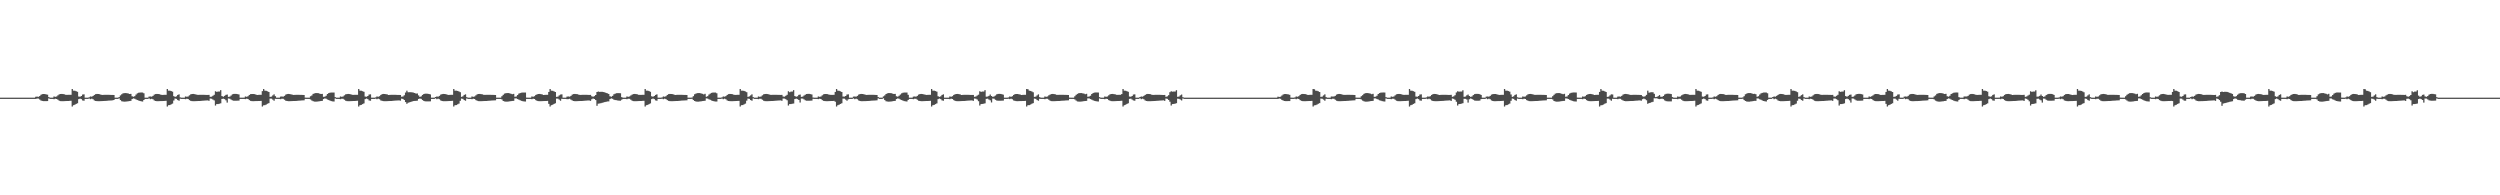 <?xml version="1.0" encoding="UTF-8"?>
<svg xmlns="http://www.w3.org/2000/svg" width="1920" height="150">
  <path d="M0 75.000h1v1.000H0zM1 75.000h1v1.000H1zM2 75.000h1v1.000H2zM3 75.000h1v1.000H3zM4 75.000h1v1.000H4zM5 75.000h1v1.000H5zM6 75.000h1v1.000H6zM7 75.000h1v1.000H7zM8 75.000h1v1.000H8zM9 75.000h1v1.000H9zM10 75.000h1v1.000H10zM11 75.000h1v1.000H11zM12 75.000h1v1.000H12zM13 75.000h1v1.000H13zM14 75.000h1v1.000H14zM15 75.000h1v1.000H15zM16 75.000h1v1.000H16zM17 75.000h1v1.000H17zM18 75.000h1v1.000H18zM19 75.000h1v1.000H19zM20 75.000h1v1.000H20zM21 75.000h1v1.000H21zM22 75.000h1v1.000H22zM23 75.000h1v1.000H23zM24 75.000h1v1.000H24zM25 75.000h1v1.000H25zM26 75.000h1v1.000H26zM27 74.311h1v1.694H27zM28 74.212h1v1.487H28zM29 74.351h1v1.399H29zM30 73.788h1v2.627H30zM31 72.760h1v4.474H31zM32 72.296h1v5.207H32zM33 72.217h1v5.443H33zM34 72.262h1v5.412H34zM35 72.487h1v5.168H35zM36 72.704h1v4.909H36zM37 74.566h1v1.000H37zM38 74.999h1v1.000H38zM39 75.000h1v1.000H39zM40 75.000h1v1.000H40zM41 74.086h1v2.080H41zM42 74.332h1v1.477H42zM43 74.100h1v1.943H43zM44 73.218h1v3.375H44zM45 72.436h1v4.909H45zM46 72.172h1v5.476H46zM47 72.161h1v5.552H47zM48 72.223h1v5.487H48zM49 72.464h1v5.201H49zM50 72.816h1v4.803H50zM51 72.850h1v4.727H51zM52 72.830h1v4.751H52zM53 72.811h1v4.672H53zM54 72.797h1v4.590H54zM55 68.340h1v13.502H55zM56 69.619h1v11.174H56zM57 69.669h1v10.749H57zM58 70.032h1v9.782H58zM59 70.522h1v8.790H59zM60 74.112h1v2.018H60zM61 74.315h1v1.463H61zM62 73.715h1v2.408H62zM63 72.599h1v4.534H63zM64 72.437h1v4.919H64zM65 74.985h1v1.000H65zM66 75.000h1v1.000H66zM67 75.000h1v1.000H67zM68 74.692h1v1.000H68zM69 74.086h1v2.080H69zM70 74.246h1v1.530H70zM71 73.700h1v2.547H71zM72 72.899h1v4.260H72zM73 72.303h1v5.279H73zM74 72.161h1v5.525H74zM75 72.181h1v5.533H75zM76 72.370h1v5.328H76zM77 72.688h1v4.958H77zM78 72.910h1v4.699H78zM79 72.840h1v4.741H79zM80 72.821h1v4.697H80zM81 72.811h1v4.636H81zM82 72.812h1v4.544H82zM83 72.829h1v4.444H83zM84 72.863h1v4.337H84zM85 72.901h1v4.233H85zM86 72.927h1v4.149H86zM87 72.968h1v3.850H87zM88 75.000h1v1.000H88zM89 75.000h1v1.000H89zM90 75.000h1v1.000H90zM91 74.567h1v1.000H91zM92 73.269h1v3.581H92zM93 72.393h1v5.366H93zM94 71.696h1v6.294H94zM95 71.503h1v6.584H95zM96 71.470h1v6.576H96zM97 71.563h1v6.381H97zM98 71.770h1v5.984H98zM99 72.177h1v5.455H99zM100 72.103h1v5.380H100zM101 73.937h1v2.132H101zM102 74.300h1v1.256H102zM103 73.858h1v1.968H103zM104 72.586h1v3.796H104zM105 71.661h1v5.196H105zM106 71.217h1v5.973H106zM107 71.052h1v6.515H107zM108 71.034h1v6.793H108zM109 71.042h1v6.951H109zM110 71.628h1v5.147H110zM111 74.999h1v1.000H111zM112 75.000h1v1.000H112zM113 75.000h1v1.000H113zM114 74.199h1v1.383H114zM115 74.087h1v2.077H115zM116 74.246h1v1.620H116zM117 73.607h1v2.640H117zM118 72.635h1v4.523H118zM119 72.218h1v5.363H119zM120 72.161h1v5.547H120zM121 72.180h1v5.533H121zM122 72.370h1v5.311H122zM123 72.688h1v4.942H123zM124 72.910h1v4.699H124zM125 72.839h1v4.742H125zM126 72.814h1v4.704H126zM127 72.811h1v4.608H127zM128 68.339h1v13.503H128zM129 69.619h1v11.174H129zM130 69.650h1v11.035H130zM131 69.917h1v10.212H131zM132 70.385h1v9.165H132zM133 73.805h1v3.421H133zM134 74.385h1v1.302H134zM135 73.994h1v1.941H135zM136 72.909h1v3.941H136zM137 72.437h1v4.919H137zM138 74.825h1v1.000H138zM139 75.000h1v1.000H139zM140 75.000h1v1.000H140zM141 75.000h1v1.000H141zM142 74.087h1v2.077H142zM143 74.317h1v1.492H143zM144 74.082h1v1.960H144zM145 73.218h1v3.700H145zM146 72.436h1v5.048H146zM147 72.172h1v5.476H147zM148 72.161h1v5.552H148zM149 72.287h1v5.422H149zM150 72.570h1v5.094H150zM151 72.816h1v4.803H151zM152 72.850h1v4.731H152zM153 72.830h1v4.725H153zM154 72.811h1v4.672H154zM155 72.811h1v4.577H155zM156 72.823h1v4.478H156zM157 72.849h1v4.374H157zM158 72.888h1v4.267H158zM159 72.913h1v4.182H159zM160 72.862h1v4.563H160zM161 74.363h1v1.302H161zM162 74.227h1v1.580H162zM163 73.598h1v2.845H163zM164 72.822h1v4.300H164zM165 70.071h1v11.001H165zM166 70.563h1v9.368H166zM167 70.309h1v9.596H167zM168 70.302h1v9.389H168zM169 69.224h1v10.156H169zM170 73.794h1v2.189H170zM171 74.302h1v1.458H171zM172 73.644h1v2.470H172zM173 72.858h1v4.178H173zM174 72.584h1v6.195H174zM175 74.410h1v1.237H175zM176 74.209h1v1.633H176zM177 73.349h1v3.142H177zM178 72.469h1v4.591H178zM179 72.122h1v5.219H179zM180 72.081h1v5.303H180zM181 72.142h1v5.225H181zM182 72.271h1v5.025H182zM183 72.550h1v4.713H183zM184 74.984h1v1.000H184zM185 75.000h1v1.000H185zM186 75.000h1v1.000H186zM187 74.967h1v1.000H187zM188 74.090h1v2.068H188zM189 74.320h1v1.453H189zM190 73.901h1v2.137H190zM191 72.906h1v4.006H191zM192 72.311h1v5.166H192zM193 72.180h1v5.498H193zM194 72.170h1v5.536H194zM195 72.295h1v5.396H195zM196 72.577h1v5.063H196zM197 72.953h1v4.660H197zM198 72.844h1v4.732H198zM199 72.825h1v4.725H199zM200 72.815h1v4.630H200zM201 69.999h1v11.832H201zM202 68.350h1v12.543H202zM203 69.627h1v11.126H203zM204 69.745h1v10.519H204zM205 70.132h1v9.540H205zM206 70.668h1v8.536H206zM207 74.408h1v1.295H207zM208 74.182h1v1.595H208zM209 73.287h1v3.190H209zM210 72.439h1v4.915H210zM211 73.865h1v1.991H211zM212 74.999h1v1.000H212zM213 75.000h1v1.000H213zM214 75.000h1v1.000H214zM215 74.201h1v1.962H215zM216 74.087h1v1.723H216zM217 74.247h1v1.622H217zM218 73.608h1v2.985H218zM219 72.636h1v4.707H219zM220 72.220h1v5.361H220zM221 72.163h1v5.545H221zM222 72.224h1v5.488H222zM223 72.465h1v5.215H223zM224 72.689h1v4.940H224zM225 72.910h1v4.666H225zM226 72.840h1v4.741H226zM227 72.815h1v4.702H227zM228 72.811h1v4.607H228zM229 72.817h1v4.511H229zM230 72.841h1v4.407H230zM231 72.875h1v4.301H231zM232 72.901h1v4.213H232zM233 72.941h1v4.135H233zM234 74.956h1v1.000H234zM235 75.000h1v1.000H235zM236 75.000h1v1.000H236zM237 75.000h1v1.000H237zM238 73.941h1v2.433H238zM239 73.295h1v3.923H239zM240 72.095h1v5.647H240zM241 71.709h1v6.335H241zM242 71.479h1v6.600H242zM243 71.477h1v6.564H243zM244 71.567h1v6.312H244zM245 71.899h1v5.852H245zM246 72.198h1v5.379H246zM247 72.080h1v5.385H247zM248 74.329h1v1.740H248zM249 74.229h1v1.365H249zM250 73.532h1v2.302H250zM251 72.209h1v4.243H251zM252 71.477h1v5.376H252zM253 71.156h1v6.169H253zM254 71.059h1v6.601H254zM255 71.041h1v6.844H255zM256 71.067h1v6.918H256zM257 74.598h1v1.000H257zM258 74.999h1v1.000H258zM259 75.000h1v1.000H259zM260 75.000h1v1.000H260zM261 74.087h1v2.076H261zM262 74.333h1v1.476H262zM263 74.100h1v1.769H263zM264 73.219h1v3.375H264zM265 72.436h1v4.909H265zM266 72.218h1v5.429H266zM267 72.161h1v5.552H267zM268 72.223h1v5.487H268zM269 72.464h1v5.217H269zM270 72.816h1v4.814H270zM271 72.850h1v4.727H271zM272 72.830h1v4.751H272zM273 72.814h1v4.668H273zM274 72.811h1v4.577H274zM275 68.340h1v13.502H275zM276 69.619h1v11.174H276zM277 69.669h1v10.884H277zM278 70.032h1v9.946H278zM279 70.522h1v8.906H279zM280 74.112h1v2.016H280zM281 74.315h1v1.372H281zM282 73.715h1v2.408H282zM283 72.599h1v4.534H283zM284 72.437h1v4.919H284zM285 74.985h1v1.000H285zM286 75.000h1v1.000H286zM287 75.000h1v1.000H287zM288 74.794h1v1.000H288zM289 74.087h1v2.076H289zM290 74.317h1v1.459H290zM291 73.897h1v2.350H291zM292 72.899h1v4.260H292zM293 72.303h1v5.182H293zM294 72.161h1v5.525H294zM295 72.181h1v5.533H295zM296 72.370h1v5.328H296zM297 72.570h1v5.076H297zM298 72.948h1v4.661H298zM299 72.840h1v4.741H299zM300 72.821h1v4.734H300zM301 72.811h1v4.639H301zM302 72.812h1v4.544H302zM303 72.829h1v4.444H303zM304 72.863h1v4.337H304zM305 72.888h1v4.245H305zM306 72.927h1v4.167H306zM307 72.968h1v4.362H307zM308 74.311h1v1.467H308zM309 74.076h1v1.917H309zM310 73.167h1v3.645H310zM311 71.084h1v7.303H311zM312 69.638h1v10.076H312zM313 70.882h1v7.993H313zM314 70.807h1v7.772H314zM315 70.813h1v7.489H315zM316 70.890h1v7.045H316zM317 71.142h1v6.498H317zM318 71.418h1v6.124H318zM319 71.865h1v5.608H319zM320 71.773h1v5.537H320zM321 73.267h1v2.722H321zM322 74.389h1v1.298H322zM323 74.001h1v1.932H323zM324 72.928h1v3.919H324zM325 72.203h1v5.320H325zM326 71.955h1v5.849H326zM327 71.941h1v5.942H327zM328 71.985h1v5.900H328zM329 72.172h1v5.690H329zM330 72.489h1v5.351H330zM331 74.993h1v1.000H331zM332 75.000h1v1.000H332zM333 75.000h1v1.000H333zM334 74.473h1v1.064H334zM335 74.086h1v2.079H335zM336 74.246h1v1.530H336zM337 73.607h1v2.641H337zM338 72.635h1v4.524H338zM339 72.303h1v5.279H339zM340 72.161h1v5.547H340zM341 72.180h1v5.533H341zM342 72.370h1v5.328H342zM343 72.688h1v4.958H343zM344 72.910h1v4.699H344zM345 72.839h1v4.742H345zM346 72.821h1v4.697H346zM347 72.811h1v4.608H347zM348 68.340h1v13.503H348zM349 69.619h1v11.174H349zM350 69.627h1v11.058H350zM351 69.822h1v10.308H351zM352 70.253h1v9.296H352zM353 70.831h1v6.598H353zM354 74.384h1v1.319H354zM355 73.994h1v1.941H355zM356 72.909h1v3.941H356zM357 72.437h1v4.919H357zM358 74.616h1v1.000H358zM359 75.000h1v1.000H359zM360 75.000h1v1.000H360zM361 75.000h1v1.000H361zM362 74.086h1v2.079H362zM363 74.332h1v1.477H363zM364 74.100h1v1.943H364zM365 73.218h1v3.700H365zM366 72.436h1v4.909H366zM367 72.172h1v5.476H367zM368 72.161h1v5.552H368zM369 72.287h1v5.422H369zM370 72.464h1v5.201H370zM371 72.816h1v4.803H371zM372 72.850h1v4.727H372zM373 72.830h1v4.751H373zM374 72.811h1v4.672H374zM375 72.811h1v4.577H375zM376 72.823h1v4.478H376zM377 72.849h1v4.374H377zM378 72.874h1v4.280H378zM379 72.913h1v4.201H379zM380 72.954h1v4.104H380zM381 74.999h1v1.000H381zM382 75.000h1v1.000H382zM383 75.000h1v1.000H383zM384 75.000h1v1.000H384zM385 73.901h1v2.506H385zM386 72.786h1v4.769H386zM387 71.884h1v6.029H387zM388 71.572h1v6.513H388zM389 71.469h1v6.620H389zM390 71.488h1v6.506H390zM391 71.659h1v6.163H391zM392 72.033h1v5.661H392zM393 72.329h1v5.201H393zM394 72.069h1v5.380H394zM395 74.313h1v1.272H395zM396 74.071h1v1.522H396zM397 73.031h1v3.034H397zM398 71.904h1v4.651H398zM399 71.477h1v5.551H399zM400 71.144h1v6.308H400zM401 71.043h1v6.703H401zM402 71.040h1v6.899H402zM403 71.092h1v6.893H403zM404 74.983h1v1.000H404zM405 75.000h1v1.000H405zM406 75.000h1v1.000H406zM407 75.000h1v1.000H407zM408 74.087h1v2.076H408zM409 74.317h1v1.492H409zM410 73.897h1v2.145H410zM411 72.914h1v4.004H411zM412 72.436h1v5.048H412zM413 72.172h1v5.514H413zM414 72.161h1v5.552H414zM415 72.287h1v5.422H415zM416 72.570h1v5.094H416zM417 72.948h1v4.671H417zM418 72.840h1v4.741H418zM419 72.830h1v4.725H419zM420 72.811h1v4.639H420zM421 70.596h1v9.173H421zM422 68.339h1v13.503H422zM423 69.619h1v11.174H423zM424 69.738h1v10.680H424zM425 70.126h1v9.687H425zM426 70.662h1v8.650H426zM427 74.407h1v1.296H427zM428 74.181h1v1.596H428zM429 73.286h1v3.193H429zM430 72.599h1v4.757H430zM431 72.437h1v3.420H431zM432 74.999h1v1.000H432zM433 75.000h1v1.000H433zM434 75.000h1v1.000H434zM435 74.199h1v1.965H435zM436 74.087h1v2.069H436zM437 74.246h1v1.623H437zM438 73.607h1v2.942H438zM439 72.635h1v4.523H439zM440 72.218h1v5.363H440zM441 72.161h1v5.547H441zM442 72.223h1v5.491H442zM443 72.370h1v5.311H443zM444 72.688h1v4.942H444zM445 72.910h1v4.665H445zM446 72.839h1v4.742H446zM447 72.814h1v4.704H447zM448 72.811h1v4.608H448zM449 72.816h1v4.513H449zM450 72.831h1v4.418H450zM451 72.863h1v4.314H451zM452 72.901h1v4.233H452zM453 72.843h1v4.610H453zM454 73.944h1v2.295H454zM455 74.307h1v1.369H455zM456 73.831h1v2.211H456zM457 72.963h1v3.875H457zM458 70.679h1v10.598H458zM459 70.275h1v9.342H459zM460 70.533h1v8.919H460zM461 70.509h1v8.743H461zM462 70.525h1v8.420H462zM463 70.719h1v7.995H463zM464 70.933h1v7.443H464zM465 71.375h1v6.796H465zM466 71.690h1v6.219H466zM467 72.164h1v5.724H467zM468 73.914h1v2.192H468zM469 74.275h1v1.288H469zM470 73.628h1v2.255H470zM471 72.416h1v4.174H471zM472 71.939h1v4.904H472zM473 71.589h1v5.358H473zM474 71.509h1v5.682H474zM475 71.519h1v5.809H475zM476 71.614h1v5.760H476zM477 74.614h1v1.907H477zM478 74.999h1v1.000H478zM479 75.000h1v1.000H479zM480 75.000h1v1.000H480zM481 74.086h1v2.080H481zM482 74.332h1v1.479H482zM483 74.100h1v1.770H483zM484 73.318h1v3.275H484zM485 72.635h1v4.710H485zM486 72.218h1v5.429H486zM487 72.161h1v5.547H487zM488 72.223h1v5.491H488zM489 72.464h1v5.217H489zM490 72.816h1v4.814H490zM491 72.850h1v4.727H491zM492 72.839h1v4.742H492zM493 72.814h1v4.668H493zM494 72.811h1v4.599H494zM495 68.340h1v13.503H495zM496 69.619h1v11.174H496zM497 69.650h1v10.903H497zM498 69.955h1v10.022H498zM499 70.522h1v8.906H499zM500 73.948h1v2.181H500zM501 74.316h1v1.371H501zM502 73.717h1v2.405H502zM503 72.913h1v4.219H503zM504 72.445h1v4.910H504zM505 74.985h1v1.000H505zM506 75.000h1v1.000H506zM507 75.000h1v1.000H507zM508 74.812h1v1.000H508zM509 74.086h1v2.080H509zM510 74.317h1v1.459H510zM511 73.897h1v2.233H511zM512 72.899h1v4.019H512zM513 72.303h1v5.182H513zM514 72.161h1v5.525H514zM515 72.180h1v5.533H515zM516 72.287h1v5.411H516zM517 72.570h1v5.076H517zM518 72.948h1v4.661H518zM519 72.840h1v4.741H519zM520 72.821h1v4.734H520zM521 72.811h1v4.639H521zM522 72.812h1v4.544H522zM523 72.823h1v4.451H523zM524 72.849h1v4.350H524zM525 72.888h1v4.267H525zM526 72.927h1v4.167H526zM527 72.968h1v4.072H527zM528 74.999h1v1.000H528zM529 75.000h1v1.000H529zM530 75.000h1v1.000H530zM531 74.897h1v1.000H531zM532 73.906h1v2.923H532zM533 72.406h1v5.138H533zM534 71.897h1v6.086H534zM535 71.508h1v6.570H535zM536 71.474h1v6.608H536zM537 71.493h1v6.449H537zM538 71.772h1v6.047H538zM539 72.035h1v5.596H539zM540 72.486h1v5.043H540zM541 72.050h1v5.305H541zM542 74.301h1v1.281H542zM543 73.859h1v1.841H543zM544 72.588h1v3.711H544zM545 71.905h1v4.755H545zM546 71.331h1v5.854H546zM547 71.090h1v6.471H547zM548 71.041h1v6.779H548zM549 71.049h1v6.936H549zM550 71.636h1v6.318H550zM551 74.984h1v1.000H551zM552 75.000h1v1.000H552zM553 75.000h1v1.000H553zM554 74.751h1v1.000H554zM555 74.087h1v2.077H555zM556 74.246h1v1.529H556zM557 73.824h1v2.423H557zM558 72.899h1v4.260H558zM559 72.303h1v5.279H559zM560 72.161h1v5.525H560zM561 72.181h1v5.533H561zM562 72.370h1v5.328H562zM563 72.688h1v4.958H563zM564 72.910h1v4.699H564zM565 72.840h1v4.741H565zM566 72.821h1v4.697H566zM567 72.811h1v4.639H567zM568 68.341h1v13.501H568zM569 69.619h1v11.174H569zM570 69.627h1v11.058H570zM571 69.822h1v10.308H571zM572 70.253h1v9.296H572zM573 70.833h1v6.486H573zM574 74.386h1v1.317H574zM575 73.996h1v1.938H575zM576 73.289h1v3.560H576zM577 72.446h1v4.910H577zM578 74.617h1v1.000H578zM579 74.999h1v1.000H579zM580 75.000h1v1.000H580zM581 75.000h1v1.000H581zM582 74.086h1v2.079H582zM583 74.332h1v1.477H583zM584 74.100h1v1.770H584zM585 73.218h1v3.375H585zM586 72.436h1v4.909H586zM587 72.172h1v5.476H587zM588 72.161h1v5.552H588zM589 72.222h1v5.487H589zM590 72.464h1v5.201H590zM591 72.816h1v4.814H591zM592 72.850h1v4.727H592zM593 72.830h1v4.751H593zM594 72.811h1v4.672H594zM595 72.811h1v4.577H595zM596 72.816h1v4.485H596zM597 72.840h1v4.383H597zM598 72.874h1v4.302H598zM599 72.913h1v4.201H599zM600 72.869h1v4.543H600zM601 74.130h1v1.534H601zM602 74.227h1v1.497H602zM603 73.598h1v2.612H603zM604 72.822h1v4.168H604zM605 70.071h1v11.003H605zM606 70.791h1v9.140H606zM607 70.373h1v9.532H607zM608 70.302h1v9.389H608zM609 69.240h1v10.266H609zM610 73.792h1v2.305H610zM611 74.302h1v1.420H611zM612 73.952h1v2.162H612zM613 72.858h1v3.928H613zM614 72.584h1v6.169H614zM615 74.410h1v1.276H615zM616 74.209h1v1.496H616zM617 73.349h1v2.970H617zM618 72.697h1v4.363H618zM619 72.194h1v5.147H619zM620 72.081h1v5.303H620zM621 72.100h1v5.267H621zM622 72.271h1v5.048H622zM623 72.550h1v4.713H623zM624 74.879h1v1.000H624zM625 75.000h1v1.000H625zM626 75.000h1v1.000H626zM627 75.000h1v1.000H627zM628 74.090h1v2.069H628zM629 74.320h1v1.486H629zM630 74.103h1v1.935H630zM631 73.225h1v3.687H631zM632 72.444h1v5.032H632zM633 72.180h1v5.460H633zM634 72.170h1v5.536H634zM635 72.295h1v5.407H635zM636 72.577h1v5.081H636zM637 72.821h1v4.792H637zM638 72.854h1v4.721H638zM639 72.834h1v4.716H639zM640 72.815h1v4.663H640zM641 70.603h1v7.529H641zM642 68.351h1v13.480H642zM643 69.627h1v11.157H643zM644 69.745h1v10.665H644zM645 70.132h1v9.674H645zM646 70.668h1v8.639H646zM647 74.113h1v1.589H647zM648 74.214h1v1.562H648zM649 73.719h1v2.758H649zM650 72.607h1v4.746H650zM651 72.448h1v3.827H651zM652 74.997h1v1.000H652zM653 75.000h1v1.000H653zM654 75.000h1v1.000H654zM655 74.201h1v1.381H655zM656 74.087h1v2.076H656zM657 74.247h1v1.523H657zM658 73.608h1v2.639H658zM659 72.636h1v4.521H659zM660 72.225h1v5.355H660zM661 72.163h1v5.545H661zM662 72.182h1v5.530H662zM663 72.371h1v5.309H663zM664 72.689h1v4.956H664zM665 72.910h1v4.697H665zM666 72.840h1v4.741H666zM667 72.815h1v4.702H667zM668 72.811h1v4.607H668zM669 72.813h1v4.515H669zM670 72.830h1v4.418H670zM671 72.863h1v4.336H671zM672 72.901h1v4.232H672zM673 72.941h1v4.135H673zM674 74.556h1v1.000H674zM675 75.000h1v1.000H675zM676 75.000h1v1.000H676zM677 75.000h1v1.000H677zM678 74.051h1v1.457H678zM679 73.256h1v3.611H679zM680 72.181h1v5.587H680zM681 71.691h1v6.306H681zM682 71.468h1v6.622H682zM683 71.468h1v6.582H683zM684 71.561h1v6.380H684zM685 71.896h1v5.860H685zM686 72.176h1v5.402H686zM687 72.090h1v5.394H687zM688 73.940h1v2.129H688zM689 74.229h1v1.327H689zM690 73.531h1v2.295H690zM691 72.588h1v3.864H691zM692 71.665h1v5.189H692zM693 71.222h1v6.103H693zM694 71.059h1v6.601H694zM695 71.041h1v6.779H695zM696 71.067h1v6.918H696zM697 72.817h1v3.955H697zM698 74.999h1v1.000H698zM699 75.000h1v1.000H699zM700 75.000h1v1.000H700zM701 74.200h1v1.966H701zM702 74.086h1v1.726H702zM703 74.246h1v1.623H703zM704 73.607h1v2.986H704zM705 72.635h1v4.710H705zM706 72.218h1v5.363H706zM707 72.161h1v5.547H707zM708 72.223h1v5.491H708zM709 72.464h1v5.217H709zM710 72.688h1v4.942H710zM711 72.910h1v4.667H711zM712 72.839h1v4.742H712zM713 72.814h1v4.704H713zM714 72.811h1v4.608H714zM715 68.339h1v13.503H715zM716 69.619h1v11.174H716zM717 69.650h1v10.903H717zM718 69.917h1v10.060H718zM719 70.385h1v9.044H719zM720 73.939h1v2.191H720zM721 74.385h1v1.302H721zM722 73.995h1v2.127H722zM723 72.913h1v4.219H723zM724 72.445h1v4.910H724zM725 74.985h1v1.000H725zM726 75.000h1v1.000H726zM727 75.000h1v1.000H727zM728 75.000h1v1.000H728zM729 74.086h1v2.081H729zM730 74.317h1v1.459H730zM731 73.897h1v2.145H731zM732 72.899h1v4.019H732zM733 72.392h1v5.092H733zM734 72.172h1v5.514H734zM735 72.161h1v5.552H735zM736 72.287h1v5.411H736zM737 72.570h1v5.094H737zM738 72.948h1v4.671H738zM739 72.840h1v4.741H739zM740 72.821h1v4.734H740zM741 72.811h1v4.639H741zM742 72.811h1v4.546H742zM743 72.823h1v4.451H743zM744 72.849h1v4.374H744zM745 72.888h1v4.267H745zM746 72.927h1v4.167H746zM747 72.886h1v4.566H747zM748 74.356h1v1.308H748zM749 74.104h1v1.702H749zM750 73.345h1v3.096H750zM751 72.717h1v5.007H751zM752 70.071h1v11.000H752zM753 70.561h1v9.370H753zM754 70.306h1v9.535H754zM755 70.299h1v9.393H755zM756 69.236h1v10.144H756zM757 74.251h1v1.674H757zM758 74.158h1v1.602H758zM759 73.644h1v2.818H759zM760 72.582h1v4.454H760zM761 73.725h1v4.946H761zM762 74.399h1v1.248H762zM763 74.031h1v1.811H763zM764 73.349h1v3.293H764zM765 72.470h1v4.725H765zM766 72.124h1v5.248H766zM767 72.083h1v5.303H767zM768 72.144h1v5.226H768zM769 72.357h1v4.941H769zM770 72.730h1v4.536H770zM771 74.984h1v1.000H771zM772 75.000h1v1.000H772zM773 75.000h1v1.000H773zM774 74.816h1v1.000H774zM775 74.091h1v2.068H775zM776 74.320h1v1.453H776zM777 73.901h1v2.342H777zM778 72.906h1v4.246H778zM779 72.311h1v5.165H779zM780 72.170h1v5.509H780zM781 72.188h1v5.517H781zM782 72.377h1v5.314H782zM783 72.577h1v5.063H783zM784 72.953h1v4.650H784zM785 72.844h1v4.732H785zM786 72.825h1v4.725H786zM787 72.815h1v4.631H787zM788 68.351h1v13.480H788zM789 68.551h1v12.233H789zM790 69.635h1v11.118H790zM791 69.829h1v10.435H791zM792 70.259h1v9.413H792zM793 70.838h1v8.365H793zM794 74.409h1v1.293H794zM795 74.183h1v1.750H795zM796 73.291h1v3.556H796zM797 72.448h1v4.906H797zM798 74.617h1v1.239H798zM799 74.999h1v1.000H799zM800 75.000h1v1.000H800zM801 75.000h1v1.000H801zM802 74.088h1v2.076H802zM803 74.333h1v1.478H803zM804 74.100h1v1.769H804zM805 73.219h1v3.373H805zM806 72.636h1v4.707H806zM807 72.220h1v5.427H807zM808 72.163h1v5.550H808zM809 72.224h1v5.484H809zM810 72.465h1v5.215H810zM811 72.817h1v4.812H811zM812 72.851h1v4.726H812zM813 72.830h1v4.750H813zM814 72.815h1v4.667H814zM815 72.811h1v4.575H815zM816 72.817h1v4.511H816zM817 72.841h1v4.407H817zM818 72.875h1v4.301H818zM819 72.913h1v4.200H819zM820 72.954h1v4.103H820zM821 74.956h1v1.000H821zM822 75.000h1v1.000H822zM823 75.000h1v1.000H823zM824 75.000h1v1.000H824zM825 73.910h1v2.488H825zM826 72.795h1v4.446H826zM827 72.080h1v5.827H827zM828 71.576h1v6.477H828zM829 71.473h1v6.613H829zM830 71.472h1v6.521H830zM831 71.661h1v6.222H831zM832 71.897h1v5.796H832zM833 72.329h1v5.248H833zM834 72.050h1v5.400H834zM835 74.313h1v1.273H835zM836 74.071h1v1.522H836zM837 73.530h1v2.534H837zM838 72.206h1v4.347H838zM839 71.473h1v5.559H839zM840 71.138h1v6.319H840zM841 71.037h1v6.629H841zM842 71.034h1v6.858H842zM843 71.084h1v6.909H843zM844 74.599h1v1.000H844zM845 75.000h1v1.000H845zM846 75.000h1v1.000H846zM847 75.000h1v1.000H847zM848 74.086h1v2.079H848zM849 74.332h1v1.476H849zM850 74.100h1v1.942H850zM851 73.218h1v3.666H851zM852 72.436h1v4.909H852zM853 72.172h1v5.476H853zM854 72.161h1v5.552H854zM855 72.287h1v5.422H855zM856 72.464h1v5.201H856zM857 72.816h1v4.803H857zM858 72.850h1v4.727H858zM859 72.830h1v4.751H859zM860 72.811h1v4.672H860zM861 72.259h1v5.128H861zM862 68.340h1v13.501H862zM863 69.619h1v11.174H863zM864 69.669h1v10.749H864zM865 70.032h1v9.782H865zM866 70.522h1v8.790H866zM867 74.111h1v1.819H867zM868 74.316h1v1.461H868zM869 73.717h1v2.761H869zM870 72.605h1v4.528H870zM871 72.446h1v4.910H871zM872 74.987h1v1.000H872zM873 75.000h1v1.000H873zM874 75.000h1v1.000H874zM875 74.472h1v1.000H875zM876 74.086h1v2.079H876zM877 74.246h1v1.530H877zM878 73.607h1v2.640H878zM879 72.899h1v4.260H879zM880 72.303h1v5.279H880zM881 72.161h1v5.547H881zM882 72.181h1v5.533H882zM883 72.370h1v5.328H883zM884 72.688h1v4.958H884zM885 72.910h1v4.699H885zM886 72.839h1v4.742H886zM887 72.821h1v4.697H887zM888 72.811h1v4.608H888zM889 72.812h1v4.544H889zM890 72.829h1v4.444H890zM891 72.863h1v4.337H891zM892 72.901h1v4.233H892zM893 72.940h1v4.136H893zM894 72.886h1v4.559H894zM895 74.345h1v1.320H895zM896 73.978h1v1.950H896zM897 73.134h1v3.616H897zM898 70.833h1v7.302H898zM899 70.071h1v11.000H899zM900 70.401h1v9.530H900zM901 70.299h1v9.542H901zM902 70.323h1v9.281H902zM903 69.279h1v9.985H903zM904 74.350h1v1.426H904zM905 74.158h1v1.766H905zM906 73.211h1v3.250H906zM907 72.582h1v4.592H907zM908 74.630h1v1.000H908zM909 75.000h1v1.000H909zM910 75.000h1v1.000H910zM911 75.000h1v1.000H911zM912 75.000h1v1.000H912zM913 75.000h1v1.000H913zM914 75.000h1v1.000H914zM915 75.000h1v1.000H915zM916 75.000h1v1.000H916zM917 75.000h1v1.000H917zM918 75.000h1v1.000H918zM919 75.000h1v1.000H919zM920 75.000h1v1.000H920zM921 75.000h1v1.000H921zM922 75.000h1v1.000H922zM923 75.000h1v1.000H923zM924 75.000h1v1.000H924zM925 75.000h1v1.000H925zM926 75.000h1v1.000H926zM927 75.000h1v1.000H927zM928 75.000h1v1.000H928zM929 75.000h1v1.000H929zM930 75.000h1v1.000H930zM931 75.000h1v1.000H931zM932 75.000h1v1.000H932zM933 75.000h1v1.000H933zM934 75.000h1v1.000H934zM935 75.000h1v1.000H935zM936 75.000h1v1.000H936zM937 75.000h1v1.000H937zM938 75.000h1v1.000H938zM939 75.000h1v1.000H939zM940 75.000h1v1.000H940zM941 75.000h1v1.000H941zM942 75.000h1v1.000H942zM943 75.000h1v1.000H943zM944 75.000h1v1.000H944zM945 75.000h1v1.000H945zM946 75.000h1v1.000H946zM947 75.000h1v1.000H947zM948 75.000h1v1.000H948zM949 75.000h1v1.000H949zM950 75.000h1v1.000H950zM951 75.000h1v1.000H951zM952 75.000h1v1.000H952zM953 75.000h1v1.000H953zM954 75.000h1v1.000H954zM955 75.000h1v1.000H955zM956 75.000h1v1.000H956zM957 75.000h1v1.000H957zM958 75.000h1v1.000H958zM959 75.000h1v1.000H959zM960 75.000h1v1.000H960zM961 75.000h1v1.000H961zM962 75.000h1v1.000H962zM963 75.000h1v1.000H963zM964 75.000h1v1.000H964zM965 75.000h1v1.000H965zM966 75.000h1v1.000H966zM967 75.000h1v1.000H967zM968 75.000h1v1.000H968zM969 75.000h1v1.000H969zM970 75.000h1v1.000H970zM971 75.000h1v1.000H971zM972 75.000h1v1.000H972zM973 75.000h1v1.000H973zM974 75.000h1v1.000H974zM975 75.000h1v1.000H975zM976 75.000h1v1.000H976zM977 75.000h1v1.000H977zM978 75.000h1v1.000H978zM979 75.000h1v1.000H979zM980 75.000h1v1.000H980zM981 74.216h1v1.780H981zM982 74.425h1v1.272H982zM983 74.224h1v1.673H983zM984 73.388h1v3.378H984zM985 72.543h1v4.693H985zM986 72.237h1v5.344H986zM987 72.217h1v5.455H987zM988 72.320h1v5.354H988zM989 72.487h1v5.156H989zM990 72.829h1v4.776H990zM991 74.983h1v1.000H991zM992 75.000h1v1.000H992zM993 75.000h1v1.000H993zM994 74.812h1v1.000H994zM995 74.087h1v2.077H995zM996 74.317h1v1.460H996zM997 73.897h1v2.145H997zM998 72.899h1v4.020H998zM999 72.303h1v5.182H999zM1000 72.161h1v5.525H1000zM1001 72.180h1v5.533H1001zM1002 72.287h1v5.411H1002zM1003 72.570h1v5.076H1003zM1004 72.948h1v4.671H1004zM1005 72.840h1v4.741H1005zM1006 72.821h1v4.734H1006zM1007 72.811h1v4.639H1007zM1008 68.348h1v13.484H1008zM1009 68.542h1v12.356H1009zM1010 69.619h1v11.142H1010zM1011 69.738h1v10.534H1011zM1012 70.126h1v9.553H1012zM1013 70.662h1v8.546H1013zM1014 74.407h1v1.296H1014zM1015 74.181h1v1.700H1015zM1016 73.286h1v3.193H1016zM1017 72.440h1v4.917H1017zM1018 74.617h1v1.239H1018zM1019 74.999h1v1.000H1019zM1020 75.000h1v1.000H1020zM1021 75.000h1v1.000H1021zM1022 74.087h1v2.077H1022zM1023 74.134h1v1.677H1023zM1024 74.100h1v1.770H1024zM1025 73.607h1v2.986H1025zM1026 72.635h1v4.710H1026zM1027 72.218h1v5.429H1027zM1028 72.161h1v5.547H1028zM1029 72.223h1v5.491H1029zM1030 72.464h1v5.217H1030zM1031 72.816h1v4.814H1031zM1032 72.850h1v4.727H1032zM1033 72.839h1v4.742H1033zM1034 72.814h1v4.668H1034zM1035 72.811h1v4.608H1035zM1036 72.816h1v4.513H1036zM1037 72.840h1v4.408H1037zM1038 72.874h1v4.302H1038zM1039 72.913h1v4.201H1039zM1040 72.940h1v4.117H1040zM1041 74.956h1v1.000H1041zM1042 75.000h1v1.000H1042zM1043 75.000h1v1.000H1043zM1044 75.000h1v1.000H1044zM1045 73.898h1v2.513H1045zM1046 73.121h1v4.135H1046zM1047 72.070h1v5.697H1047zM1048 71.570h1v6.488H1048zM1049 71.469h1v6.621H1049zM1050 71.468h1v6.581H1050zM1051 71.658h1v6.226H1051zM1052 71.896h1v5.799H1052zM1053 72.328h1v5.250H1053zM1054 72.046h1v5.403H1054zM1055 74.328h1v1.257H1055zM1056 74.228h1v1.365H1056zM1057 73.530h1v2.534H1057zM1058 72.206h1v4.245H1058zM1059 71.473h1v5.559H1059zM1060 71.138h1v6.192H1060zM1061 71.052h1v6.614H1061zM1062 71.034h1v6.858H1062zM1063 71.060h1v6.933H1063zM1064 74.599h1v1.000H1064zM1065 74.999h1v1.000H1065zM1066 75.000h1v1.000H1066zM1067 75.000h1v1.000H1067zM1068 74.086h1v2.077H1068zM1069 74.333h1v1.476H1069zM1070 74.100h1v1.769H1070zM1071 73.218h1v3.375H1071zM1072 72.436h1v4.909H1072zM1073 72.175h1v5.472H1073zM1074 72.161h1v5.552H1074zM1075 72.223h1v5.487H1075zM1076 72.464h1v5.201H1076zM1077 72.816h1v4.814H1077zM1078 72.850h1v4.727H1078zM1079 72.830h1v4.751H1079zM1080 72.811h1v4.672H1080zM1081 72.811h1v4.577H1081zM1082 68.349h1v13.483H1082zM1083 69.619h1v11.174H1083zM1084 69.669h1v10.813H1084zM1085 70.032h1v9.782H1085zM1086 70.522h1v8.790H1086zM1087 74.112h1v2.017H1087zM1088 74.315h1v1.372H1088zM1089 73.715h1v2.408H1089zM1090 72.599h1v4.534H1090zM1091 72.440h1v4.917H1091zM1092 74.985h1v1.000H1092zM1093 75.000h1v1.000H1093zM1094 75.000h1v1.000H1094zM1095 74.753h1v1.000H1095zM1096 74.086h1v2.077H1096zM1097 74.246h1v1.529H1097zM1098 73.897h1v2.350H1098zM1099 72.899h1v4.260H1099zM1100 72.303h1v5.274H1100zM1101 72.161h1v5.525H1101zM1102 72.181h1v5.533H1102zM1103 72.370h1v5.328H1103zM1104 72.688h1v4.958H1104zM1105 72.948h1v4.661H1105zM1106 72.840h1v4.741H1106zM1107 72.821h1v4.697H1107zM1108 72.811h1v4.639H1108zM1109 72.812h1v4.544H1109zM1110 72.829h1v4.444H1110zM1111 72.863h1v4.337H1111zM1112 72.901h1v4.233H1112zM1113 72.927h1v4.149H1113zM1114 72.821h1v4.688H1114zM1115 74.345h1v1.320H1115zM1116 73.978h1v1.950H1116zM1117 73.134h1v3.521H1117zM1118 70.999h1v7.136H1118zM1119 70.071h1v10.999H1119zM1120 70.401h1v9.530H1120zM1121 70.299h1v9.542H1121zM1122 70.323h1v9.281H1122zM1123 69.338h1v9.926H1123zM1124 74.350h1v1.506H1124zM1125 74.158h1v1.766H1125zM1126 73.211h1v3.251H1126zM1127 72.582h1v6.219H1127zM1128 73.727h1v2.495H1128zM1129 74.398h1v1.234H1129zM1130 74.030h1v1.976H1130zM1131 72.992h1v3.648H1131zM1132 72.305h1v4.887H1132zM1133 72.085h1v5.284H1133zM1134 72.079h1v5.303H1134zM1135 72.139h1v5.204H1135zM1136 72.351h1v4.919H1136zM1137 72.904h1v3.209H1137zM1138 74.999h1v1.000H1138zM1139 75.000h1v1.000H1139zM1140 75.000h1v1.000H1140zM1141 74.203h1v1.376H1141zM1142 74.090h1v2.070H1142zM1143 74.249h1v1.519H1143zM1144 73.612h1v2.631H1144zM1145 72.643h1v4.509H1145zM1146 72.309h1v5.264H1146zM1147 72.169h1v5.531H1147zM1148 72.188h1v5.518H1148zM1149 72.376h1v5.297H1149zM1150 72.693h1v4.946H1150zM1151 72.914h1v4.689H1151zM1152 72.843h1v4.733H1152zM1153 72.818h1v4.695H1153zM1154 72.815h1v4.600H1154zM1155 68.351h1v13.480H1155zM1156 69.627h1v11.157H1156zM1157 69.658h1v11.019H1157zM1158 69.924h1v10.198H1158zM1159 70.390h1v9.153H1159zM1160 72.568h1v4.839H1160zM1161 74.385h1v1.301H1161zM1162 73.995h1v1.939H1162zM1163 72.911h1v3.937H1163zM1164 72.442h1v4.912H1164zM1165 74.714h1v1.000H1165zM1166 75.000h1v1.000H1166zM1167 75.000h1v1.000H1167zM1168 75.000h1v1.000H1168zM1169 74.087h1v2.077H1169zM1170 74.317h1v1.492H1170zM1171 74.100h1v1.942H1171zM1172 73.219h1v3.698H1172zM1173 72.437h1v4.937H1173zM1174 72.173h1v5.473H1174zM1175 72.163h1v5.550H1175zM1176 72.288h1v5.420H1176zM1177 72.571h1v5.092H1177zM1178 72.817h1v4.801H1178zM1179 72.851h1v4.730H1179zM1180 72.830h1v4.724H1180zM1181 72.812h1v4.670H1181zM1182 72.811h1v4.576H1182zM1183 72.823h1v4.477H1183zM1184 72.850h1v4.373H1184zM1185 72.875h1v4.279H1185zM1186 72.913h1v4.181H1186zM1187 72.954h1v4.103H1187zM1188 74.999h1v1.000H1188zM1189 75.000h1v1.000H1189zM1190 75.000h1v1.000H1190zM1191 75.000h1v1.000H1191zM1192 73.900h1v2.488H1192zM1193 72.801h1v4.749H1193zM1194 71.894h1v6.010H1194zM1195 71.579h1v6.501H1195zM1196 71.473h1v6.611H1196zM1197 71.492h1v6.499H1197zM1198 71.662h1v6.158H1198zM1199 72.035h1v5.658H1199zM1200 72.330h1v5.199H1200zM1201 72.049h1v5.399H1201zM1202 74.313h1v1.272H1202zM1203 74.071h1v1.629H1203zM1204 73.029h1v3.035H1204zM1205 71.901h1v4.742H1205zM1206 71.326h1v5.706H1206zM1207 71.138h1v6.319H1207zM1208 71.037h1v6.716H1208zM1209 71.034h1v6.914H1209zM1210 71.084h1v6.909H1210zM1211 74.983h1v1.000H1211zM1212 75.000h1v1.000H1212zM1213 75.000h1v1.000H1213zM1214 75.000h1v1.000H1214zM1215 74.086h1v2.078H1215zM1216 74.317h1v1.459H1216zM1217 73.897h1v2.145H1217zM1218 72.899h1v4.019H1218zM1219 72.436h1v5.048H1219zM1220 72.172h1v5.514H1220zM1221 72.161h1v5.552H1221zM1222 72.287h1v5.411H1222zM1223 72.571h1v5.094H1223zM1224 72.948h1v4.671H1224zM1225 72.840h1v4.741H1225zM1226 72.821h1v4.734H1226zM1227 72.811h1v4.639H1227zM1228 70.596h1v11.247H1228zM1229 68.339h1v12.563H1229zM1230 69.619h1v11.142H1230zM1231 69.738h1v10.534H1231zM1232 70.126h1v9.553H1232zM1233 70.663h1v8.546H1233zM1234 74.407h1v1.296H1234zM1235 74.181h1v1.597H1235zM1236 73.286h1v3.193H1236zM1237 72.440h1v4.917H1237zM1238 72.543h1v3.313H1238zM1239 74.999h1v1.000H1239zM1240 75.000h1v1.000H1240zM1241 75.000h1v1.000H1241zM1242 74.200h1v1.964H1242zM1243 74.086h1v1.725H1243zM1244 74.246h1v1.623H1244zM1245 73.607h1v2.986H1245zM1246 72.635h1v4.523H1246zM1247 72.218h1v5.363H1247zM1248 72.161h1v5.547H1248zM1249 72.223h1v5.491H1249zM1250 72.424h1v5.257H1250zM1251 72.688h1v4.942H1251zM1252 72.910h1v4.667H1252zM1253 72.839h1v4.742H1253zM1254 72.814h1v4.704H1254zM1255 72.811h1v4.608H1255zM1256 72.816h1v4.513H1256zM1257 72.840h1v4.408H1257zM1258 72.863h1v4.314H1258zM1259 72.901h1v4.214H1259zM1260 72.940h1v4.420H1260zM1261 73.925h1v2.244H1261zM1262 74.298h1v1.450H1262zM1263 73.869h1v2.317H1263zM1264 72.836h1v4.181H1264zM1265 69.634h1v10.073H1265zM1266 71.169h1v8.009H1266zM1267 70.887h1v7.992H1267zM1268 70.811h1v7.653H1268zM1269 70.842h1v7.346H1269zM1270 72.026h1v3.428H1270zM1271 74.543h1v1.000H1271zM1272 74.411h1v1.062H1272zM1273 73.828h1v2.093H1273zM1274 73.033h1v3.117H1274zM1275 74.285h1v1.629H1275zM1276 74.320h1v1.457H1276zM1277 73.725h1v2.396H1277zM1278 72.622h1v4.508H1278zM1279 72.080h1v5.570H1279zM1280 71.953h1v5.894H1280zM1281 71.940h1v5.946H1281zM1282 72.035h1v5.846H1282zM1283 72.253h1v5.597H1283zM1284 74.538h1v1.277H1284zM1285 74.999h1v1.000H1285zM1286 75.000h1v1.000H1286zM1287 75.000h1v1.000H1287zM1288 74.087h1v2.077H1288zM1289 74.332h1v1.478H1289zM1290 74.100h1v1.770H1290zM1291 73.218h1v3.375H1291zM1292 72.635h1v4.710H1292zM1293 72.218h1v5.429H1293zM1294 72.161h1v5.552H1294zM1295 72.223h1v5.487H1295zM1296 72.464h1v5.217H1296zM1297 72.816h1v4.814H1297zM1298 72.850h1v4.727H1298zM1299 72.830h1v4.751H1299zM1300 72.814h1v4.668H1300zM1301 72.811h1v4.577H1301zM1302 68.339h1v13.503H1302zM1303 69.619h1v11.174H1303zM1304 69.669h1v10.884H1304zM1305 70.032h1v9.946H1305zM1306 70.522h1v8.906H1306zM1307 74.112h1v2.016H1307zM1308 74.315h1v1.372H1308zM1309 73.715h1v2.408H1309zM1310 72.622h1v4.511H1310zM1311 72.440h1v4.917H1311zM1312 74.985h1v1.000H1312zM1313 75.000h1v1.000H1313zM1314 75.000h1v1.000H1314zM1315 74.817h1v1.000H1315zM1316 74.087h1v2.077H1316zM1317 74.317h1v1.459H1317zM1318 73.897h1v2.350H1318zM1319 72.899h1v4.019H1319zM1320 72.303h1v5.182H1320zM1321 72.161h1v5.525H1321zM1322 72.180h1v5.533H1322zM1323 72.287h1v5.411H1323zM1324 72.570h1v5.076H1324zM1325 72.948h1v4.661H1325zM1326 72.840h1v4.741H1326zM1327 72.821h1v4.734H1327zM1328 72.811h1v4.639H1328zM1329 72.812h1v4.544H1329zM1330 72.829h1v4.444H1330zM1331 72.849h1v4.350H1331zM1332 72.888h1v4.245H1332zM1333 72.927h1v4.167H1333zM1334 72.968h1v4.072H1334zM1335 74.999h1v1.000H1335zM1336 75.000h1v1.000H1336zM1337 75.000h1v1.000H1337zM1338 74.806h1v1.000H1338zM1339 73.871h1v3.003H1339zM1340 72.380h1v5.194H1340zM1341 71.878h1v6.122H1341zM1342 71.497h1v6.593H1342zM1343 71.466h1v6.626H1343zM1344 71.486h1v6.461H1344zM1345 71.768h1v6.055H1345zM1346 72.117h1v5.516H1346zM1347 72.041h1v5.449H1347zM1348 72.326h1v5.137H1348zM1349 74.300h1v1.255H1349zM1350 73.858h1v1.842H1350zM1351 72.586h1v3.712H1351zM1352 71.661h1v5.002H1352zM1353 71.326h1v5.864H1353zM1354 71.084h1v6.483H1354zM1355 71.034h1v6.793H1355zM1356 71.042h1v6.951H1356zM1357 71.634h1v5.138H1357zM1358 74.988h1v1.000H1358zM1359 75.000h1v1.000H1359zM1360 75.000h1v1.000H1360zM1361 74.472h1v1.000H1361zM1362 74.086h1v2.078H1362zM1363 74.246h1v1.530H1363zM1364 73.607h1v2.640H1364zM1365 72.899h1v4.260H1365zM1366 72.303h1v5.279H1366zM1367 72.161h1v5.547H1367zM1368 72.181h1v5.533H1368zM1369 72.370h1v5.328H1369zM1370 72.688h1v4.958H1370zM1371 72.910h1v4.699H1371zM1372 72.839h1v4.742H1372zM1373 72.821h1v4.697H1373zM1374 72.811h1v4.608H1374zM1375 68.340h1v13.502H1375zM1376 69.619h1v11.174H1376zM1377 69.627h1v11.058H1377zM1378 69.822h1v10.308H1378zM1379 70.253h1v9.296H1379zM1380 70.831h1v6.549H1380zM1381 74.385h1v1.319H1381zM1382 73.994h1v1.941H1382zM1383 73.058h1v3.792H1383zM1384 72.440h1v4.917H1384zM1385 74.617h1v1.000H1385zM1386 75.000h1v1.000H1386zM1387 75.000h1v1.000H1387zM1388 75.000h1v1.000H1388zM1389 74.086h1v2.078H1389zM1390 74.332h1v1.476H1390zM1391 74.100h1v1.942H1391zM1392 73.218h1v3.375H1392zM1393 72.436h1v4.909H1393zM1394 72.172h1v5.476H1394zM1395 72.161h1v5.552H1395zM1396 72.223h1v5.487H1396zM1397 72.464h1v5.201H1397zM1398 72.816h1v4.803H1398zM1399 72.850h1v4.727H1399zM1400 72.830h1v4.751H1400zM1401 72.811h1v4.672H1401zM1402 72.811h1v4.577H1402zM1403 72.823h1v4.478H1403zM1404 72.840h1v4.383H1404zM1405 72.874h1v4.280H1405zM1406 72.913h1v4.201H1406zM1407 72.853h1v4.606H1407zM1408 74.147h1v1.517H1408zM1409 74.227h1v1.497H1409zM1410 73.598h1v2.612H1410zM1411 72.822h1v4.168H1411zM1412 70.068h1v11.001H1412zM1413 70.556h1v9.377H1413zM1414 70.364h1v9.542H1414zM1415 70.293h1v9.401H1415zM1416 69.292h1v10.090H1416zM1417 73.793h1v2.300H1417zM1418 74.302h1v1.420H1418zM1419 73.644h1v2.470H1419zM1420 72.857h1v4.179H1420zM1421 72.582h1v6.213H1421zM1422 74.410h1v1.237H1422zM1423 74.209h1v1.496H1423zM1424 73.349h1v2.970H1424zM1425 72.470h1v4.591H1425zM1426 72.196h1v5.147H1426zM1427 72.083h1v5.303H1427zM1428 72.102h1v5.267H1428zM1429 72.274h1v5.025H1429zM1430 72.553h1v4.713H1430zM1431 74.984h1v1.000H1431zM1432 75.000h1v1.000H1432zM1433 75.000h1v1.000H1433zM1434 75.000h1v1.000H1434zM1435 74.090h1v2.068H1435zM1436 74.319h1v1.486H1436zM1437 73.901h1v2.137H1437zM1438 73.224h1v3.687H1438zM1439 72.444h1v5.033H1439zM1440 72.180h1v5.498H1440zM1441 72.170h1v5.536H1441zM1442 72.295h1v5.407H1442zM1443 72.577h1v5.081H1443zM1444 72.953h1v4.660H1444zM1445 72.844h1v4.732H1445zM1446 72.834h1v4.716H1446zM1447 72.815h1v4.630H1447zM1448 70.603h1v9.158H1448zM1449 68.351h1v13.480H1449zM1450 69.627h1v11.157H1450zM1451 69.746h1v10.665H1451zM1452 70.133h1v9.674H1452zM1453 70.668h1v8.639H1453zM1454 74.382h1v1.320H1454zM1455 74.182h1v1.595H1455zM1456 73.623h1v2.854H1456zM1457 72.602h1v4.753H1457zM1458 72.442h1v3.413H1458zM1459 74.999h1v1.000H1459zM1460 75.000h1v1.000H1460zM1461 75.000h1v1.000H1461zM1462 74.199h1v1.382H1462zM1463 74.087h1v2.076H1463zM1464 74.247h1v1.623H1464zM1465 73.608h1v2.639H1465zM1466 72.636h1v4.521H1466zM1467 72.220h1v5.361H1467zM1468 72.163h1v5.545H1468zM1469 72.182h1v5.530H1469zM1470 72.371h1v5.309H1470zM1471 72.689h1v4.940H1471zM1472 72.910h1v4.697H1472zM1473 72.840h1v4.741H1473zM1474 72.815h1v4.702H1474zM1475 72.811h1v4.607H1475zM1476 72.817h1v4.511H1476zM1477 72.830h1v4.418H1477zM1478 72.863h1v4.322H1478zM1479 72.901h1v4.232H1479zM1480 72.941h1v4.135H1480zM1481 74.956h1v1.000H1481zM1482 75.000h1v1.000H1482zM1483 75.000h1v1.000H1483zM1484 75.000h1v1.000H1484zM1485 74.056h1v2.345H1485zM1486 73.269h1v3.975H1486zM1487 72.078h1v5.682H1487zM1488 71.697h1v6.357H1488zM1489 71.472h1v6.615H1489zM1490 71.471h1v6.576H1490zM1491 71.563h1v6.320H1491zM1492 71.897h1v5.857H1492zM1493 72.177h1v5.401H1493zM1494 72.055h1v5.428H1494zM1495 73.940h1v2.129H1495zM1496 74.228h1v1.327H1496zM1497 73.530h1v2.295H1497zM1498 72.206h1v4.245H1498zM1499 71.661h1v5.196H1499zM1500 71.217h1v6.113H1500zM1501 71.052h1v6.613H1501zM1502 71.034h1v6.858H1502zM1503 71.060h1v6.933H1503zM1504 74.599h1v2.173H1504zM1505 74.999h1v1.000H1505zM1506 75.000h1v1.000H1506zM1507 75.000h1v1.000H1507zM1508 74.086h1v2.077H1508zM1509 74.089h1v1.722H1509zM1510 74.100h1v1.769H1510zM1511 73.607h1v2.986H1511zM1512 72.635h1v4.710H1512zM1513 72.218h1v5.428H1513zM1514 72.161h1v5.547H1514zM1515 72.223h1v5.491H1515zM1516 72.464h1v5.217H1516zM1517 72.816h1v4.814H1517zM1518 72.910h1v4.667H1518zM1519 72.839h1v4.742H1519zM1520 72.814h1v4.668H1520zM1521 72.811h1v4.608H1521zM1522 68.339h1v13.503H1522zM1523 69.619h1v11.174H1523zM1524 69.650h1v10.903H1524zM1525 69.917h1v10.060H1525zM1526 70.385h1v9.044H1526zM1527 73.939h1v2.190H1527zM1528 74.315h1v1.372H1528zM1529 73.994h1v2.129H1529zM1530 72.909h1v4.224H1530zM1531 72.440h1v4.917H1531zM1532 74.985h1v1.000H1532zM1533 75.000h1v1.000H1533zM1534 75.000h1v1.000H1534zM1535 74.947h1v1.000H1535zM1536 74.086h1v2.077H1536zM1537 74.317h1v1.459H1537zM1538 73.897h1v2.145H1538zM1539 72.899h1v4.019H1539zM1540 72.303h1v5.182H1540zM1541 72.172h1v5.514H1541zM1542 72.161h1v5.552H1542zM1543 72.287h1v5.411H1543zM1544 72.570h1v5.076H1544zM1545 72.948h1v4.671H1545zM1546 72.840h1v4.741H1546zM1547 72.821h1v4.734H1547zM1548 72.811h1v4.639H1548zM1549 72.812h1v4.544H1549zM1550 72.823h1v4.451H1550zM1551 72.849h1v4.374H1551zM1552 72.888h1v4.267H1552zM1553 72.927h1v4.167H1553zM1554 72.814h1v4.687H1554zM1555 74.358h1v1.308H1555zM1556 74.106h1v1.823H1556zM1557 73.348h1v3.309H1557zM1558 72.722h1v5.098H1558zM1559 70.068h1v11.001H1559zM1560 70.556h1v9.377H1560zM1561 70.300h1v9.543H1561zM1562 70.293h1v9.313H1562zM1563 69.316h1v10.066H1563zM1564 74.250h1v1.604H1564zM1565 74.158h1v1.603H1565zM1566 73.644h1v2.818H1566zM1567 72.582h1v4.454H1567zM1568 73.724h1v5.071H1568zM1569 74.399h1v1.249H1569zM1570 74.031h1v1.811H1570zM1571 73.001h1v3.641H1571zM1572 72.470h1v4.725H1572zM1573 72.124h1v5.249H1573zM1574 72.083h1v5.303H1574zM1575 72.144h1v5.226H1575zM1576 72.357h1v4.941H1576zM1577 72.906h1v4.359H1577zM1578 74.984h1v1.000H1578zM1579 75.000h1v1.000H1579zM1580 75.000h1v1.000H1580zM1581 74.753h1v1.000H1581zM1582 74.090h1v2.070H1582zM1583 74.249h1v1.524H1583zM1584 73.901h1v2.342H1584zM1585 72.906h1v4.246H1585zM1586 72.311h1v5.178H1586zM1587 72.170h1v5.509H1587zM1588 72.188h1v5.517H1588zM1589 72.377h1v5.314H1589zM1590 72.694h1v4.946H1590zM1591 72.953h1v4.650H1591zM1592 72.844h1v4.732H1592zM1593 72.825h1v4.688H1593zM1594 72.815h1v4.631H1594zM1595 68.351h1v13.480H1595zM1596 69.627h1v11.157H1596zM1597 69.635h1v11.118H1597zM1598 69.829h1v10.435H1598zM1599 70.259h1v9.413H1599zM1600 70.836h1v8.367H1600zM1601 74.385h1v1.317H1601zM1602 74.182h1v1.752H1602zM1603 73.287h1v3.561H1603zM1604 72.442h1v4.912H1604zM1605 74.617h1v1.056H1605zM1606 74.999h1v1.000H1606zM1607 75.000h1v1.000H1607zM1608 75.000h1v1.000H1608zM1609 74.087h1v2.078H1609zM1610 74.333h1v1.476H1610zM1611 74.100h1v1.769H1611zM1612 73.219h1v3.373H1612zM1613 72.437h1v4.907H1613zM1614 72.219h1v5.427H1614zM1615 72.163h1v5.550H1615zM1616 72.224h1v5.484H1616zM1617 72.465h1v5.199H1617zM1618 72.817h1v4.812H1618zM1619 72.851h1v4.726H1619zM1620 72.830h1v4.750H1620zM1621 72.812h1v4.670H1621zM1622 72.811h1v4.575H1622zM1623 72.817h1v4.484H1623zM1624 72.841h1v4.407H1624zM1625 72.875h1v4.301H1625zM1626 72.913h1v4.200H1626zM1627 72.954h1v4.103H1627zM1628 74.966h1v1.000H1628zM1629 75.000h1v1.000H1629zM1630 75.000h1v1.000H1630zM1631 75.000h1v1.000H1631zM1632 73.933h1v2.441H1632zM1633 72.815h1v4.403H1633zM1634 72.095h1v5.799H1634zM1635 71.585h1v6.459H1635zM1636 71.480h1v6.600H1636zM1637 71.477h1v6.511H1637zM1638 71.664h1v6.216H1638zM1639 71.900h1v5.792H1639zM1640 72.331h1v5.246H1640zM1641 72.048h1v5.400H1641zM1642 74.313h1v1.272H1642zM1643 74.071h1v1.523H1643zM1644 73.139h1v2.925H1644zM1645 72.206h1v4.347H1645zM1646 71.473h1v5.559H1646zM1647 71.138h1v6.319H1647zM1648 71.037h1v6.716H1648zM1649 71.034h1v6.858H1649zM1650 71.084h1v6.909H1650zM1651 74.725h1v1.000H1651zM1652 75.000h1v1.000H1652zM1653 75.000h1v1.000H1653zM1654 75.000h1v1.000H1654zM1655 74.086h1v2.079H1655zM1656 74.319h1v1.490H1656zM1657 74.100h1v1.943H1657zM1658 73.218h1v3.700H1658zM1659 72.436h1v4.909H1659zM1660 72.172h1v5.476H1660zM1661 72.161h1v5.552H1661zM1662 72.287h1v5.422H1662zM1663 72.526h1v5.139H1663zM1664 72.816h1v4.803H1664zM1665 72.850h1v4.731H1665zM1666 72.830h1v4.725H1666zM1667 72.811h1v4.672H1667zM1668 70.596h1v7.009H1668zM1669 68.340h1v13.502H1669zM1670 69.619h1v11.174H1670zM1671 69.669h1v10.749H1671zM1672 70.068h1v9.745H1672zM1673 70.663h1v8.650H1673zM1674 74.111h1v1.592H1674zM1675 74.315h1v1.463H1675zM1676 73.715h1v2.764H1676zM1677 72.599h1v4.712H1677zM1678 72.440h1v4.917H1678zM1679 74.993h1v1.000H1679zM1680 75.000h1v1.000H1680zM1681 75.000h1v1.000H1681zM1682 74.471h1v1.113H1682zM1683 74.086h1v2.079H1683zM1684 74.246h1v1.530H1684zM1685 73.607h1v2.640H1685zM1686 72.635h1v4.523H1686zM1687 72.303h1v5.279H1687zM1688 72.161h1v5.547H1688zM1689 72.181h1v5.533H1689zM1690 72.370h1v5.311H1690zM1691 72.688h1v4.958H1691zM1692 72.910h1v4.699H1692zM1693 72.839h1v4.742H1693zM1694 72.814h1v4.704H1694zM1695 72.811h1v4.608H1695zM1696 72.812h1v4.517H1696zM1697 72.829h1v4.444H1697zM1698 72.863h1v4.337H1698zM1699 72.901h1v4.233H1699zM1700 72.940h1v4.136H1700zM1701 72.861h1v4.593H1701zM1702 74.346h1v1.330H1702zM1703 73.979h1v2.063H1703zM1704 73.137h1v3.702H1704zM1705 70.667h1v7.474H1705zM1706 70.271h1v11.002H1706zM1707 70.654h1v8.864H1707zM1708 70.501h1v8.754H1708zM1709 70.516h1v8.531H1709zM1710 70.628h1v8.088H1710zM1711 70.922h1v7.566H1711zM1712 71.335h1v6.839H1712zM1713 71.676h1v6.316H1713zM1714 72.148h1v5.622H1714zM1715 73.911h1v2.193H1715zM1716 74.275h1v1.305H1716zM1717 73.837h1v2.046H1717zM1718 72.762h1v3.830H1718zM1719 71.941h1v4.904H1719zM1720 71.592h1v5.350H1720zM1721 71.513h1v5.672H1721zM1722 71.524h1v5.762H1722zM1723 71.620h1v5.748H1723zM1724 72.171h1v4.351H1724zM1725 74.999h1v1.000H1725zM1726 75.000h1v1.000H1726zM1727 75.000h1v1.000H1727zM1728 74.198h1v1.966H1728zM1729 74.087h1v1.723H1729zM1730 74.246h1v1.623H1730zM1731 73.607h1v2.986H1731zM1732 72.635h1v4.523H1732zM1733 72.218h1v5.363H1733zM1734 72.161h1v5.547H1734zM1735 72.223h1v5.491H1735zM1736 72.370h1v5.310H1736zM1737 72.688h1v4.942H1737zM1738 72.910h1v4.667H1738zM1739 72.839h1v4.742H1739zM1740 72.814h1v4.704H1740zM1741 72.811h1v4.608H1741zM1742 68.340h1v13.503H1742zM1743 69.619h1v11.174H1743zM1744 69.650h1v10.903H1744zM1745 69.917h1v10.060H1745zM1746 70.384h1v9.044H1746zM1747 73.944h1v2.184H1747zM1748 74.385h1v1.302H1748zM1749 73.994h1v2.129H1749zM1750 72.909h1v4.021H1750zM1751 72.437h1v4.919H1751zM1752 74.985h1v1.000H1752zM1753 75.000h1v1.000H1753zM1754 75.000h1v1.000H1754zM1755 75.000h1v1.000H1755zM1756 74.087h1v2.077H1756zM1757 74.317h1v1.492H1757zM1758 73.897h1v2.145H1758zM1759 72.899h1v4.020H1759zM1760 72.436h1v5.049H1760zM1761 72.172h1v5.514H1761zM1762 72.161h1v5.552H1762zM1763 72.287h1v5.411H1763zM1764 72.570h1v5.094H1764zM1765 72.948h1v4.671H1765zM1766 72.840h1v4.741H1766zM1767 72.830h1v4.725H1767zM1768 72.811h1v4.639H1768zM1769 72.811h1v4.546H1769zM1770 72.823h1v4.478H1770zM1771 72.849h1v4.374H1771zM1772 72.888h1v4.267H1772zM1773 72.927h1v4.167H1773zM1774 72.968h1v4.072H1774zM1775 74.999h1v1.000H1775zM1776 75.000h1v1.000H1776zM1777 75.000h1v1.000H1777zM1778 74.991h1v1.000H1778zM1779 73.884h1v2.523H1779zM1780 72.436h1v5.126H1780zM1781 71.885h1v6.028H1781zM1782 71.501h1v6.584H1782zM1783 71.469h1v6.619H1783zM1784 71.488h1v6.475H1784zM1785 71.769h1v6.052H1785zM1786 72.034h1v5.599H1786zM1787 72.485h1v5.045H1787zM1788 72.047h1v5.375H1788zM1789 74.300h1v1.285H1789zM1790 74.071h1v1.629H1790zM1791 73.029h1v3.269H1791zM1792 71.901h1v4.762H1792zM1793 71.326h1v5.863H1793zM1794 71.084h1v6.483H1794zM1795 71.034h1v6.719H1795zM1796 71.042h1v6.905H1796zM1797 71.084h1v6.909H1797zM1798 74.983h1v1.000H1798zM1799 75.000h1v1.000H1799zM1800 75.000h1v1.000H1800zM1801 74.815h1v1.000H1801zM1802 74.087h1v2.077H1802zM1803 74.317h1v1.459H1803zM1804 73.897h1v2.350H1804zM1805 72.899h1v4.019H1805zM1806 72.303h1v5.182H1806zM1807 72.161h1v5.525H1807zM1808 72.181h1v5.533H1808zM1809 72.287h1v5.411H1809zM1810 72.570h1v5.076H1810zM1811 72.948h1v4.661H1811zM1812 72.840h1v4.741H1812zM1813 72.821h1v4.734H1813zM1814 72.811h1v4.639H1814zM1815 68.339h1v13.503H1815zM1816 68.540h1v12.253H1816zM1817 69.627h1v11.135H1817zM1818 69.822h1v10.450H1818zM1819 70.253h1v9.426H1819zM1820 70.831h1v8.378H1820zM1821 74.407h1v1.296H1821zM1822 74.181h1v1.754H1822zM1823 73.286h1v3.193H1823zM1824 72.437h1v4.919H1824zM1825 74.616h1v1.242H1825zM1826 74.999h1v1.000H1826zM1827 75.000h1v1.000H1827zM1828 75.000h1v1.000H1828zM1829 74.087h1v2.077H1829zM1830 74.333h1v1.478H1830zM1831 74.100h1v1.770H1831zM1832 73.218h1v3.375H1832zM1833 72.635h1v4.710H1833zM1834 72.218h1v5.429H1834zM1835 72.161h1v5.547H1835zM1836 72.223h1v5.491H1836zM1837 72.464h1v5.217H1837zM1838 72.816h1v4.814H1838zM1839 72.850h1v4.727H1839zM1840 72.839h1v4.742H1840zM1841 72.814h1v4.668H1841zM1842 72.811h1v4.577H1842zM1843 72.816h1v4.513H1843zM1844 72.840h1v4.408H1844zM1845 72.874h1v4.302H1845zM1846 72.913h1v4.201H1846zM1847 72.804h1v4.718H1847zM1848 73.941h1v1.942H1848zM1849 74.306h1v1.418H1849zM1850 73.831h1v2.379H1850zM1851 72.963h1v4.028H1851zM1852 70.071h1v11.001H1852zM1853 70.791h1v9.139H1853zM1854 70.373h1v9.558H1854zM1855 70.302h1v9.461H1855zM1856 69.328h1v10.179H1856zM1857 73.443h1v2.652H1857zM1858 74.302h1v1.444H1858zM1859 73.952h1v2.162H1859zM1860 72.858h1v3.928H1860zM1861 72.584h1v6.212H1861zM1862 74.015h1v1.670H1862zM1863 74.339h1v1.366H1863zM1864 73.760h1v2.559H1864zM1865 72.697h1v4.363H1865zM1866 72.194h1v5.089H1866zM1867 72.081h1v5.303H1867zM1868 72.100h1v5.280H1868zM1869 72.271h1v5.048H1869zM1870 72.448h1v4.815H1870zM1871 74.601h1v1.000H1871zM1872 75.000h1v1.000H1872zM1873 75.000h1v1.000H1873zM1874 75.000h1v1.000H1874zM1875 75.000h1v1.000H1875zM1876 75.000h1v1.000H1876zM1877 75.000h1v1.000H1877zM1878 75.000h1v1.000H1878zM1879 75.000h1v1.000H1879zM1880 75.000h1v1.000H1880zM1881 75.000h1v1.000H1881zM1882 75.000h1v1.000H1882zM1883 75.000h1v1.000H1883zM1884 75.000h1v1.000H1884zM1885 75.000h1v1.000H1885zM1886 75.000h1v1.000H1886zM1887 75.000h1v1.000H1887zM1888 75.000h1v1.000H1888zM1889 75.000h1v1.000H1889zM1890 75.000h1v1.000H1890zM1891 75.000h1v1.000H1891zM1892 75.000h1v1.000H1892zM1893 75.000h1v1.000H1893zM1894 75.000h1v1.000H1894zM1895 75.000h1v1.000H1895zM1896 75.000h1v1.000H1896zM1897 75.000h1v1.000H1897zM1898 75.000h1v1.000H1898zM1899 75.000h1v1.000H1899zM1900 75.000h1v1.000H1900zM1901 75.000h1v1.000H1901zM1902 75.000h1v1.000H1902zM1903 75.000h1v1.000H1903zM1904 75.000h1v1.000H1904zM1905 75.000h1v1.000H1905zM1906 75.000h1v1.000H1906zM1907 75.000h1v1.000H1907zM1908 75.000h1v1.000H1908zM1909 75.000h1v1.000H1909zM1910 75.000h1v1.000H1910zM1911 75.000h1v1.000H1911zM1912 75.000h1v1.000H1912zM1913 75.000h1v1.000H1913zM1914 75.000h1v1.000H1914zM1915 75.000h1v1.000H1915zM1916 75.000h1v1.000H1916zM1917 75.000h1v1.000H1917zM1918 75.000h1v1.000H1918zM1919 75.000h1v1.000H1919z" fill="#4a4a4a"></path>
</svg>
